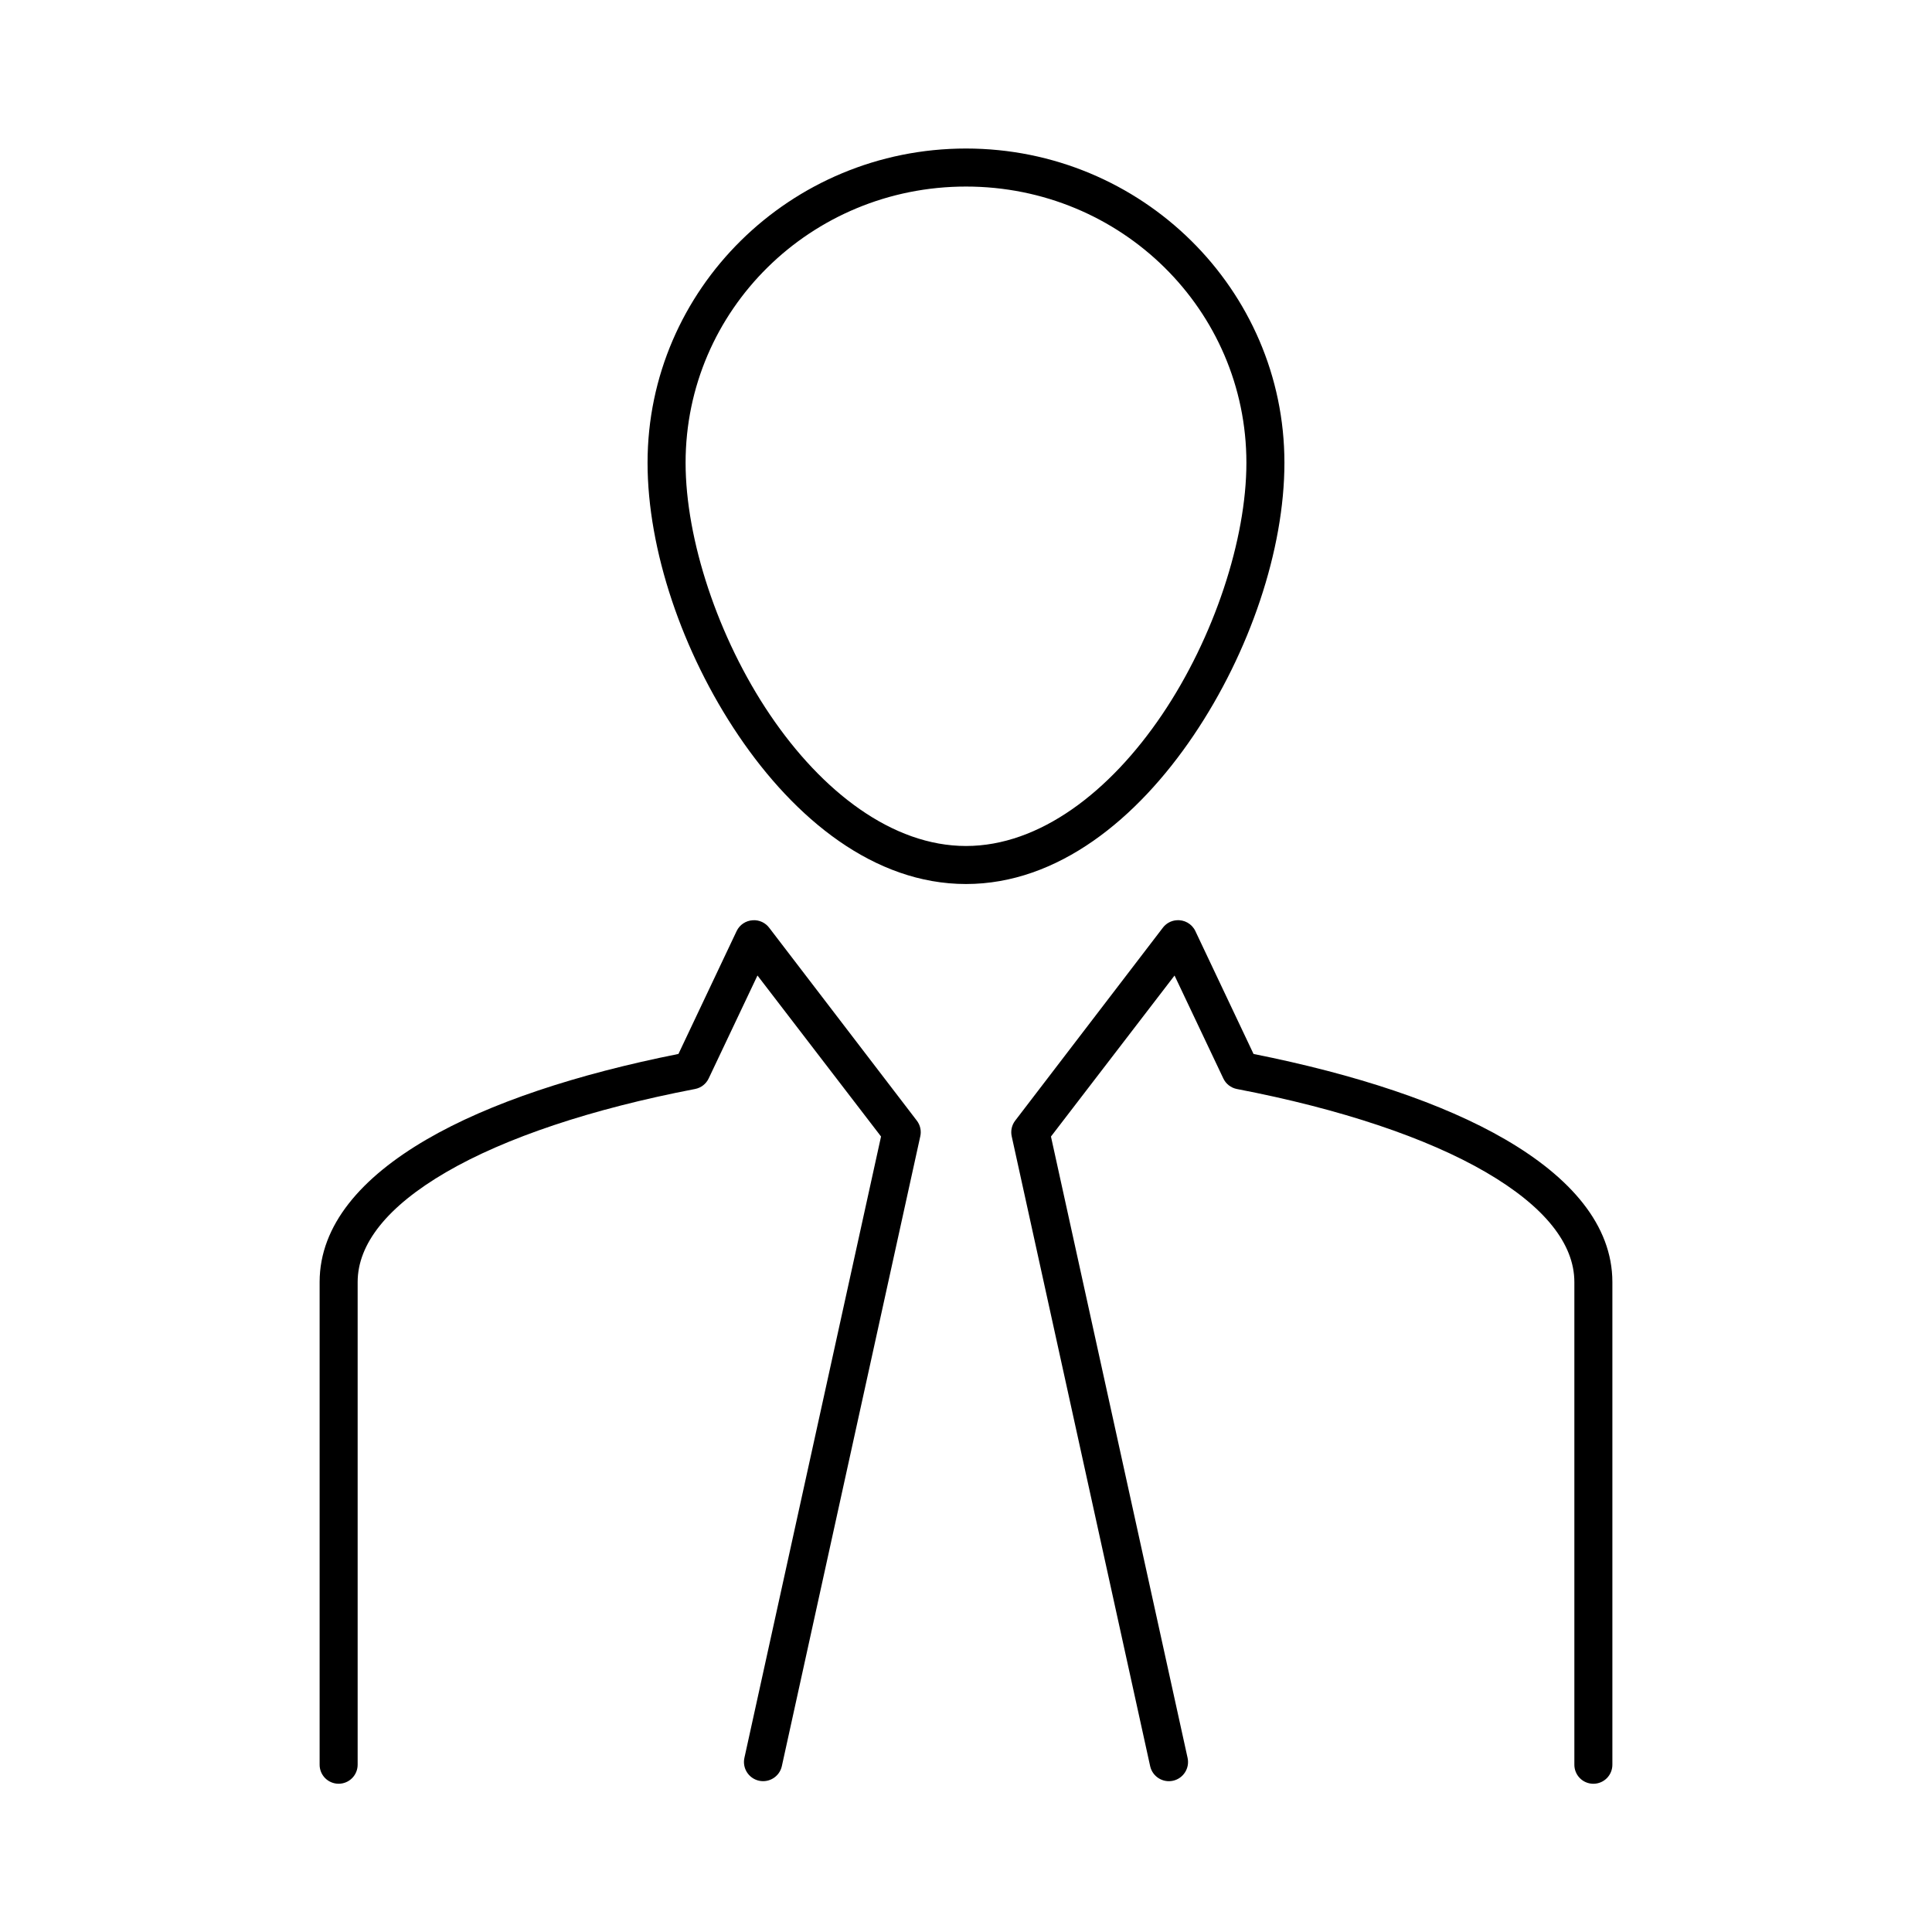 <?xml version="1.0" encoding="UTF-8"?>
<!-- Uploaded to: ICON Repo, www.iconrepo.com, Generator: ICON Repo Mixer Tools -->
<svg fill="#000000" width="800px" height="800px" version="1.1" viewBox="144 144 512 512" xmlns="http://www.w3.org/2000/svg">
 <path d="m400 183.36c-46.531 0-84.391 37.297-84.391 83.285 0 22.996 9.168 50.184 24.09 72.266 14.922 22.086 35.949 39.363 60.301 39.363s45.379-17.277 60.297-39.363c14.922-22.082 24.09-49.27 24.09-72.266 0-45.988-37.859-83.285-84.387-83.285zm0 10.078c41.156 0 74.309 32.738 74.309 73.207 0 20.238-8.543 46.312-22.355 66.758-13.812 20.441-32.461 34.793-51.953 34.793s-38.145-14.352-51.957-34.793c-13.812-20.445-22.355-46.52-22.355-66.758 0-40.469 33.152-73.207 74.312-73.207zm-56.523 194.44c-1.824 0.105-3.453 1.188-4.25 2.836l-15.43 32.59c-26.984 5.383-50.109 12.98-66.754 22.672-17.203 10.016-28.34 22.656-28.34 37.785v127.84c-0.02 1.348 0.504 2.648 1.449 3.609 0.949 0.961 2.242 1.5 3.59 1.5 1.348 0 2.641-0.539 3.586-1.5 0.949-0.961 1.469-2.262 1.453-3.609v-127.84c0-10.078 7.801-20.012 23.457-29.129 15.656-9.113 38.539-16.777 65.969-22.039 1.59-0.309 2.938-1.363 3.621-2.836l12.91-27.238 32.746 42.668-36.211 164.68c-0.594 2.731 1.133 5.43 3.863 6.039 2.731 0.605 5.438-1.109 6.055-3.836l36.684-166.89c0.348-1.488 0-3.051-0.945-4.25l-39.043-51.012c-1.023-1.391-2.688-2.164-4.41-2.047zm112.26 0c-1.449 0.129-2.766 0.875-3.625 2.047l-39.043 51.012c-0.941 1.199-1.289 2.762-0.945 4.25l36.684 166.89c0.621 2.727 3.328 4.441 6.059 3.836 2.727-0.609 4.453-3.309 3.859-6.039l-36.211-164.68 32.75-42.668 12.91 27.238c0.68 1.473 2.027 2.527 3.621 2.836 27.43 5.262 50.309 12.926 65.965 22.039 15.656 9.117 23.461 19.051 23.461 29.129v127.84c-0.02 1.348 0.504 2.648 1.449 3.609 0.945 0.961 2.238 1.5 3.586 1.5 1.352 0 2.644-0.539 3.59-1.5 0.945-0.961 1.469-2.262 1.449-3.609v-127.84c0-15.129-11.137-27.77-28.34-37.785-16.645-9.691-39.77-17.289-66.754-22.672l-15.43-32.59c-0.914-1.91-2.93-3.043-5.035-2.836z"/>
</svg>
